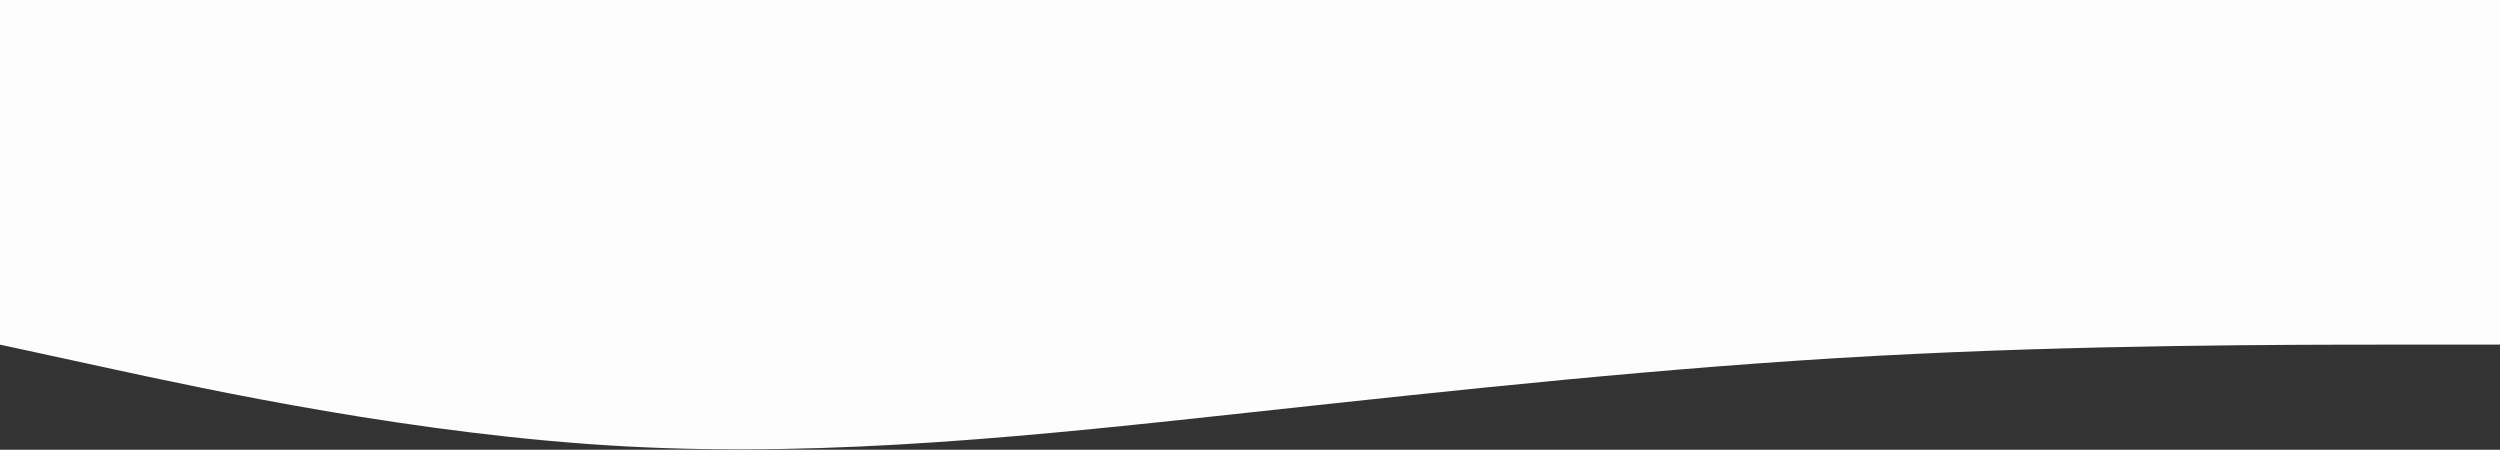 <svg width="428" height="77" viewBox="0 0 428 77" fill="none" xmlns="http://www.w3.org/2000/svg">
<rect x="0" y="0" width="428" height="77" fill="#333333" stroke="none"/>
<path fill-rule="evenodd" clip-rule="evenodd" d="M0 0L-2.28882e-05 59L17.833 62.87C35.667 66.74 71.333 74.48 107 76.415C142.667 78.349 178.333 74.48 214 70.609L214.028 70.606L214.031 70.606L214.033 70.606C249.689 66.738 285.344 62.869 321 60.935C356.667 59 392.333 59 410.167 59H428L428 77V0H0Z" fill="#FCFDFC"/>
</svg>
